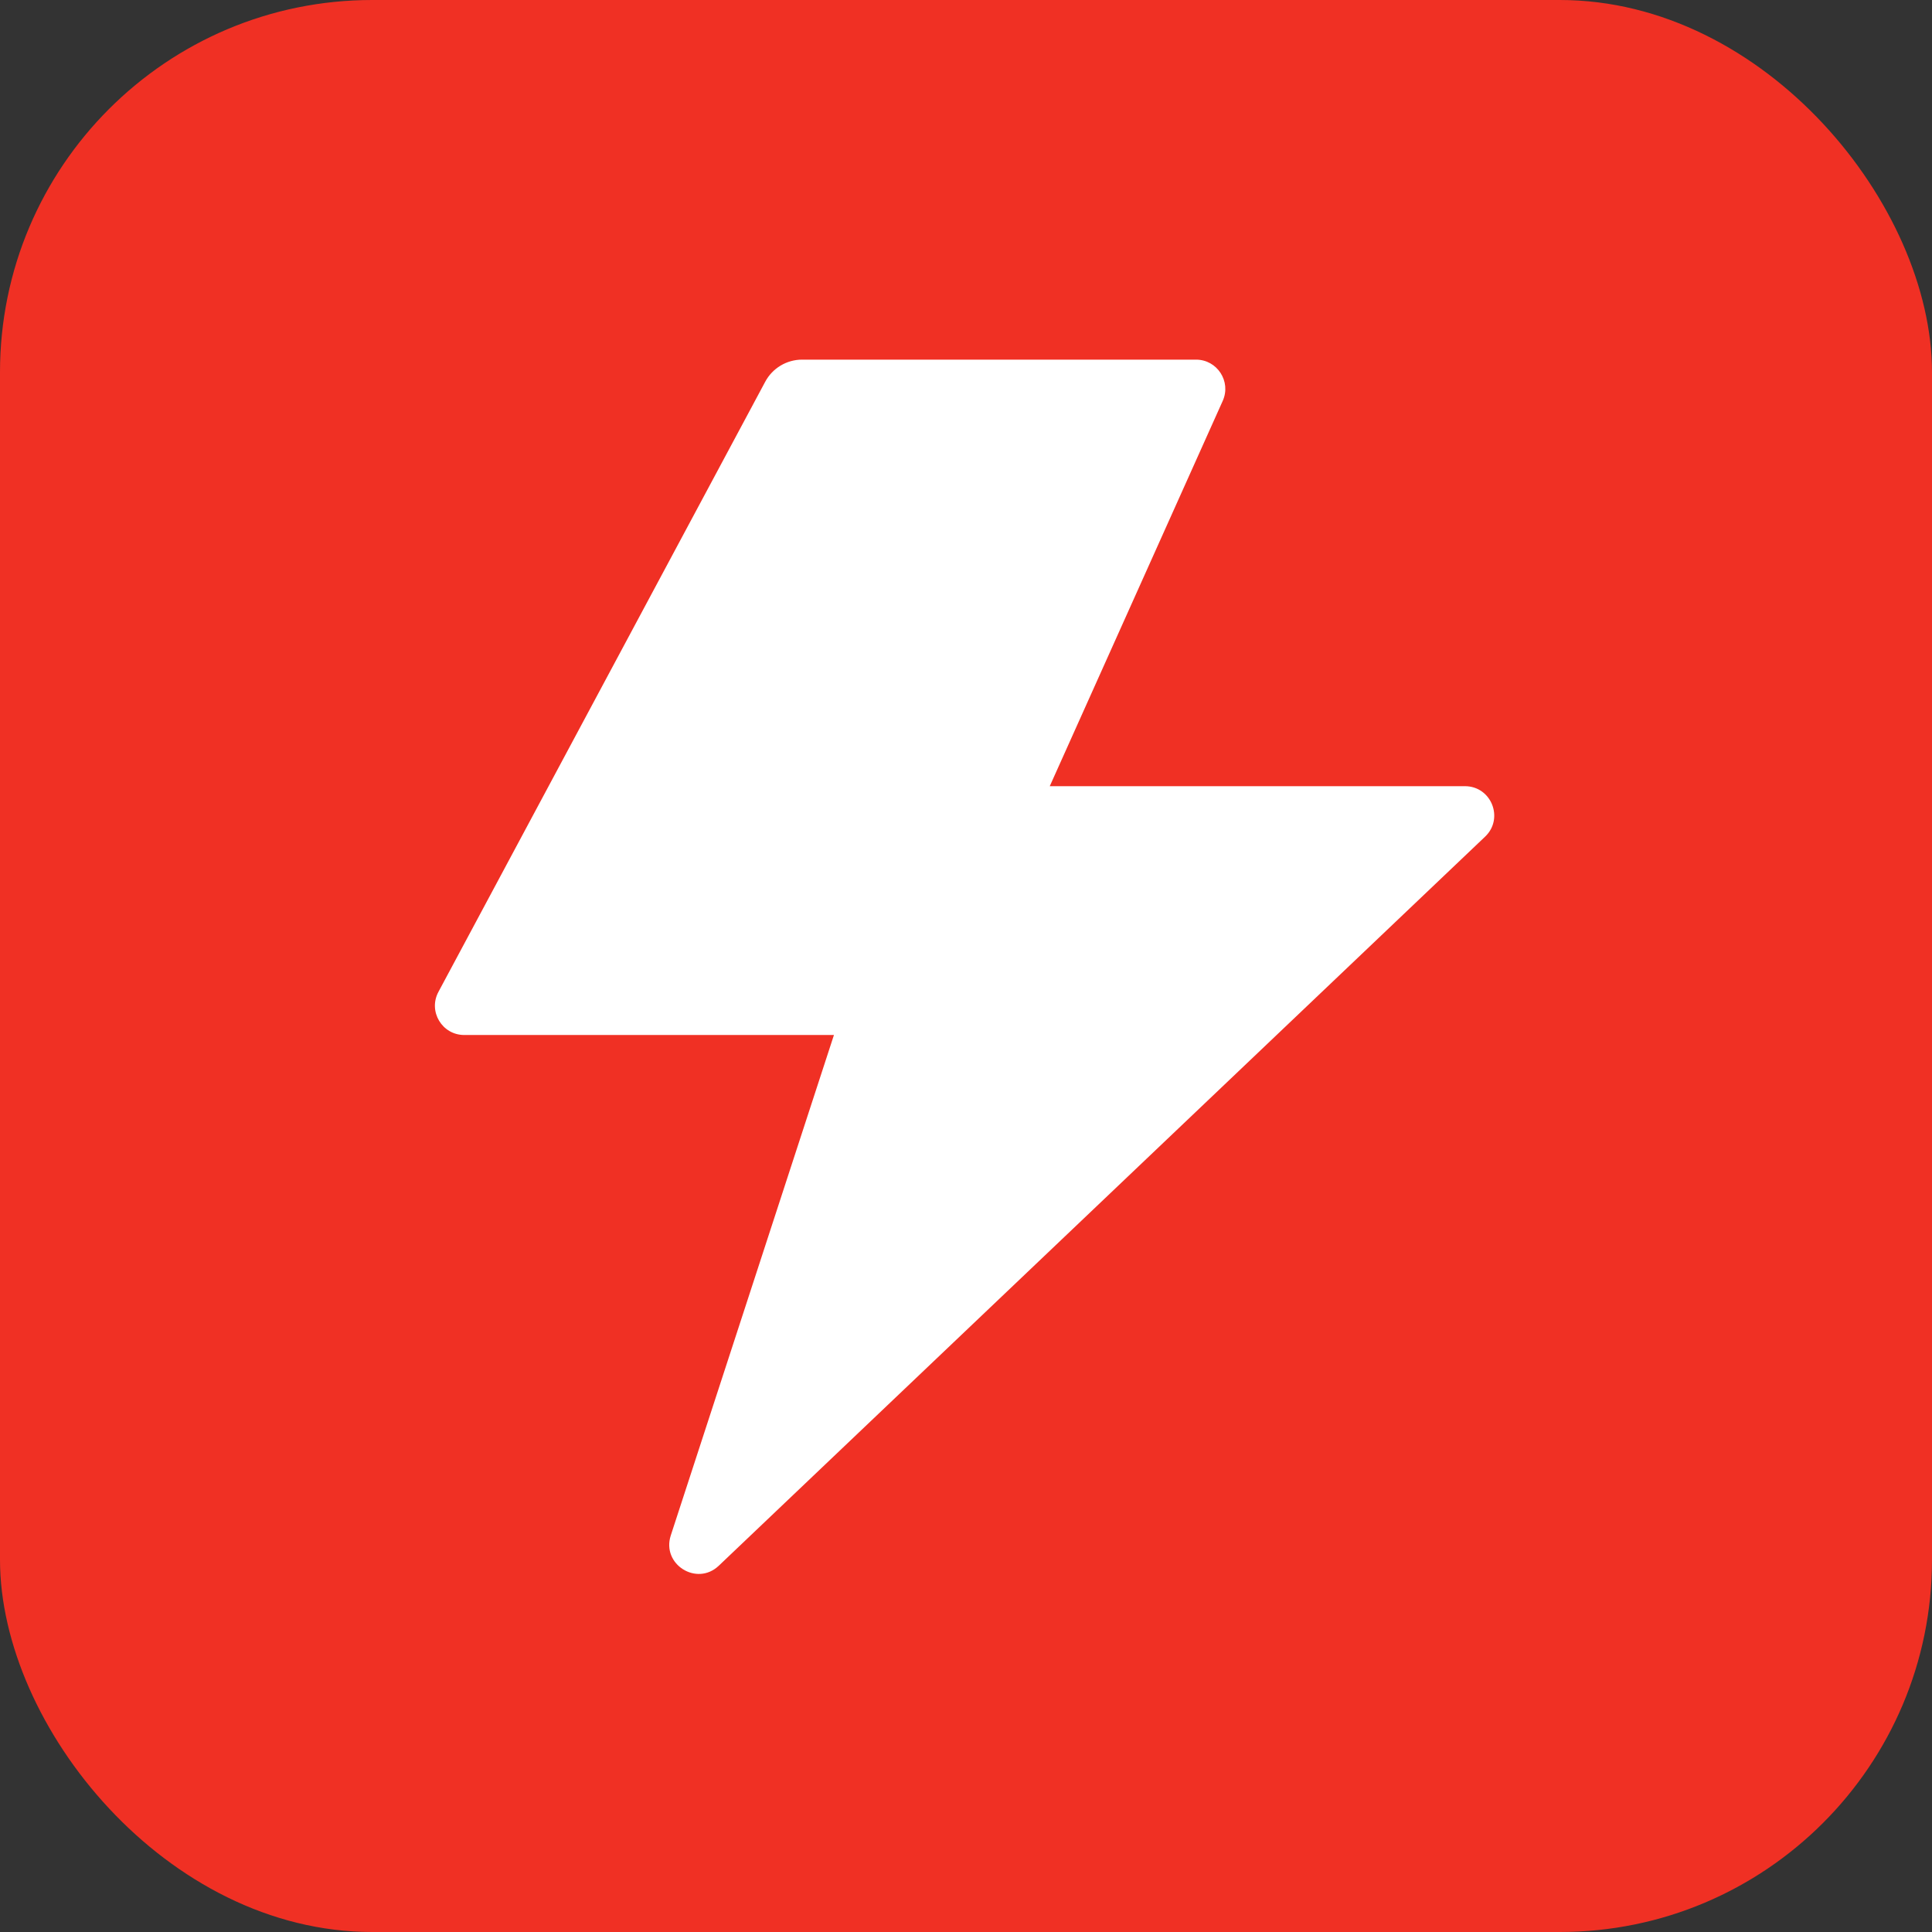 <?xml version="1.0" encoding="UTF-8"?> <svg xmlns="http://www.w3.org/2000/svg" width="462" height="462" viewBox="0 0 462 462" fill="none"><rect x="0" y="0" width="462" height="462" fill="#333333" stroke="none"/><rect width="462" height="462" rx="89" fill="#F03024"></rect><path fill-rule="evenodd" clip-rule="evenodd" d="M182.992 91.278L104.839 237.195C102.341 241.858 105.72 247.5 111.01 247.5H199.421L160.404 367.169C158.152 374.079 166.619 379.42 171.885 374.41L355.131 200.071C359.711 195.715 356.627 188 350.306 188H251.03L292.39 95.867C294.469 91.235 291.081 86 286.004 86H191.808C188.121 86 184.733 88.029 182.992 91.278Z" fill="white"></path></svg> 